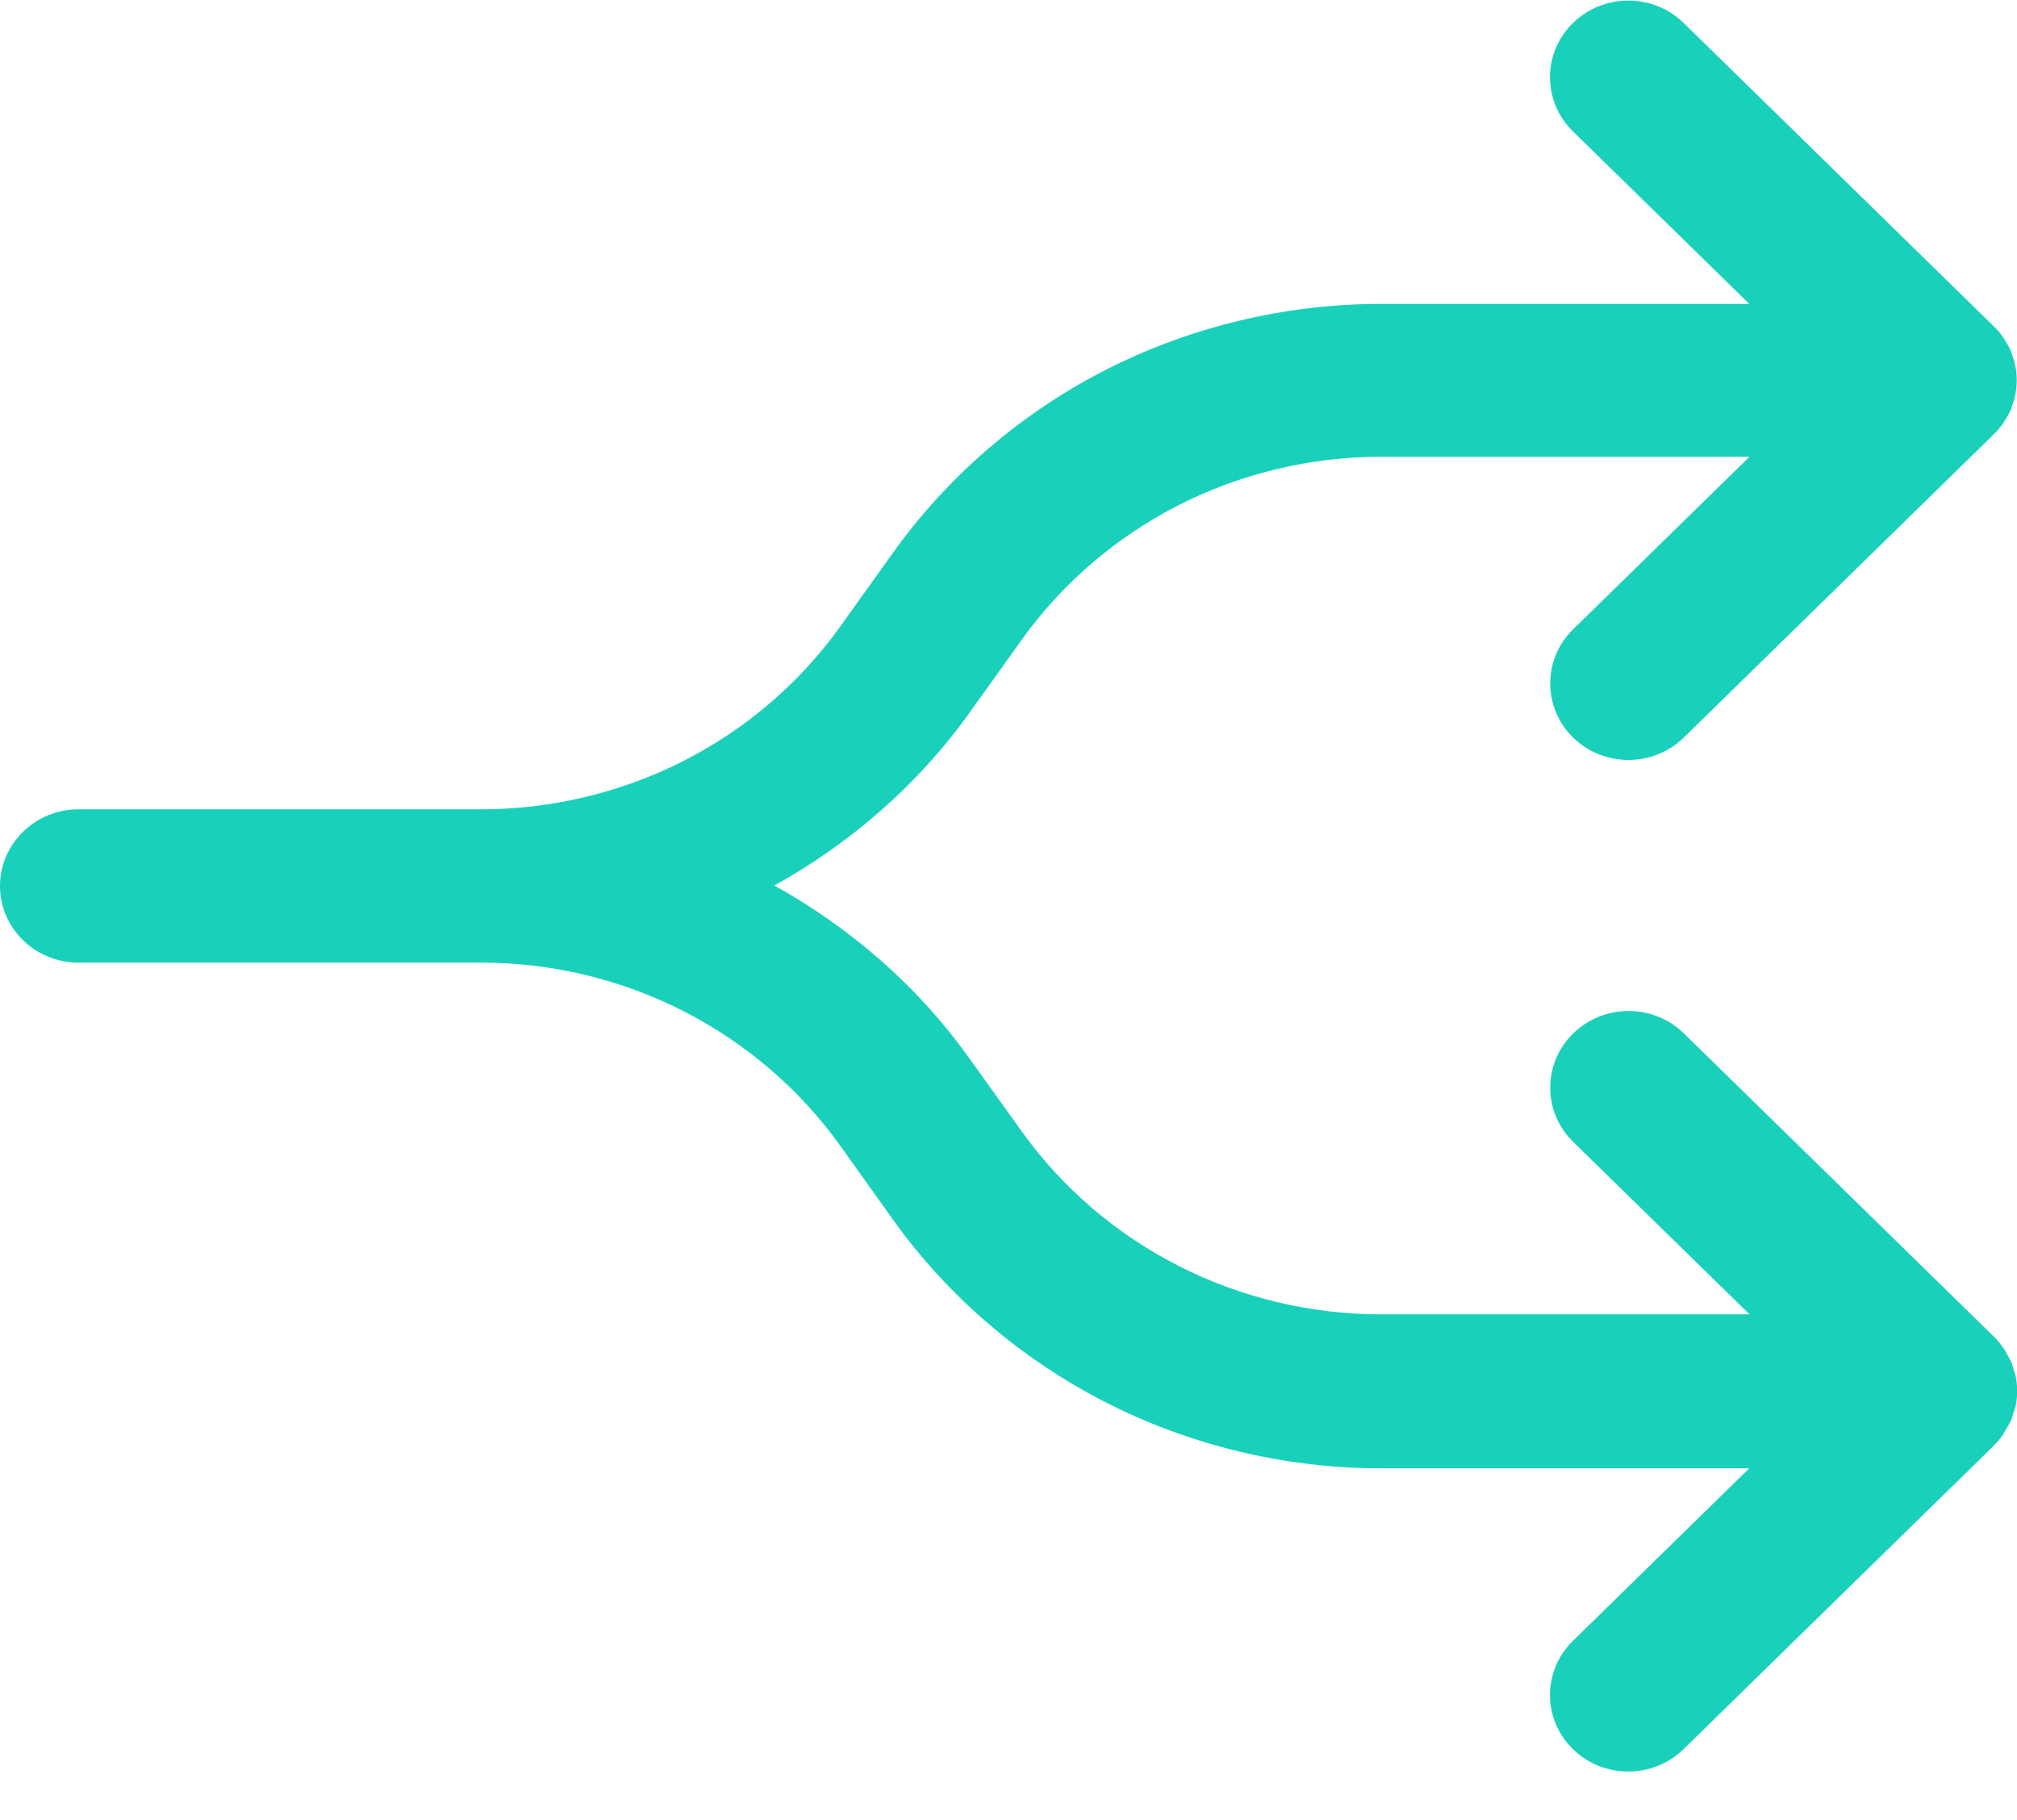 <?xml version="1.0" encoding="UTF-8"?>
<svg width="41px" height="37px" viewBox="0 0 41 37" version="1.1" xmlns="http://www.w3.org/2000/svg" xmlns:xlink="http://www.w3.org/1999/xlink">
    <title>split-by-demo-icon</title>
    <g id="Page-1" stroke="none" stroke-width="1" fill="none" fill-rule="evenodd">
        <g id="split-by-demo-icon" transform="translate(0, 0.011)" fill="#19D1BB" fill-rule="nonzero">
            <path d="M40.879,28.861 C40.903,28.811 40.912,28.757 40.93,28.707 C40.944,28.661 40.963,28.621 40.972,28.571 C41.014,28.371 41.014,28.162 40.972,27.962 C40.963,27.916 40.944,27.871 40.93,27.826 C40.916,27.776 40.903,27.721 40.879,27.671 C40.856,27.617 40.824,27.571 40.796,27.517 C40.773,27.48 40.758,27.439 40.731,27.403 C40.67,27.317 40.605,27.235 40.531,27.162 L34.23,20.998 C33.608,20.389 32.6,20.389 31.978,20.998 C31.356,21.607 31.356,22.593 31.978,23.201 L35.563,26.708 L28.069,26.708 C26.643,26.708 25.218,26.367 23.955,25.722 C22.687,25.077 21.587,24.132 20.769,22.988 L19.687,21.48 C18.661,20.044 17.296,18.854 15.741,17.991 C17.301,17.123 18.666,15.933 19.697,14.493 L20.769,12.994 C21.587,11.849 22.692,10.904 23.955,10.259 C25.222,9.614 26.648,9.274 28.073,9.274 L35.563,9.274 L31.978,12.781 C31.356,13.389 31.356,14.375 31.978,14.984 C32.289,15.288 32.698,15.438 33.102,15.438 C33.506,15.438 33.914,15.288 34.225,14.984 L40.526,8.819 C40.601,8.747 40.666,8.67 40.726,8.583 C40.74,8.56 40.749,8.538 40.763,8.52 C40.805,8.456 40.842,8.388 40.875,8.32 C40.889,8.288 40.893,8.256 40.903,8.229 C40.926,8.165 40.949,8.097 40.963,8.029 C40.981,7.929 40.995,7.825 40.995,7.72 C40.995,7.616 40.986,7.511 40.963,7.411 C40.949,7.343 40.926,7.279 40.903,7.211 C40.893,7.18 40.884,7.148 40.875,7.12 C40.842,7.048 40.805,6.984 40.763,6.921 C40.749,6.898 40.74,6.875 40.726,6.857 C40.666,6.771 40.601,6.693 40.526,6.621 L34.225,0.457 C33.603,-0.152 32.596,-0.152 31.974,0.457 C31.351,1.065 31.351,2.051 31.974,2.66 L35.558,6.167 L28.069,6.167 C26.132,6.167 24.196,6.63 22.478,7.507 C20.76,8.383 19.265,9.669 18.155,11.222 L17.083,12.721 C16.265,13.866 15.165,14.811 13.897,15.456 C12.63,16.101 11.204,16.442 9.779,16.442 L1.593,16.442 C0.715,16.442 0,17.141 0,18 C0,18.859 0.715,19.558 1.593,19.558 L9.788,19.558 C11.213,19.558 12.63,19.899 13.893,20.544 C15.156,21.189 16.261,22.134 17.078,23.278 L18.155,24.787 C19.265,26.34 20.76,27.621 22.478,28.498 C24.196,29.375 26.128,29.838 28.064,29.838 L35.558,29.838 L31.974,33.345 C31.351,33.954 31.351,34.939 31.974,35.548 C32.285,35.852 32.693,36.002 33.097,36.002 C33.501,36.002 33.91,35.852 34.221,35.548 L40.522,29.384 C40.596,29.311 40.661,29.229 40.721,29.143 C40.745,29.107 40.763,29.066 40.786,29.029 C40.814,28.979 40.847,28.929 40.87,28.875 L40.879,28.861 Z" id="Path"></path>
        </g>
    </g>
</svg>